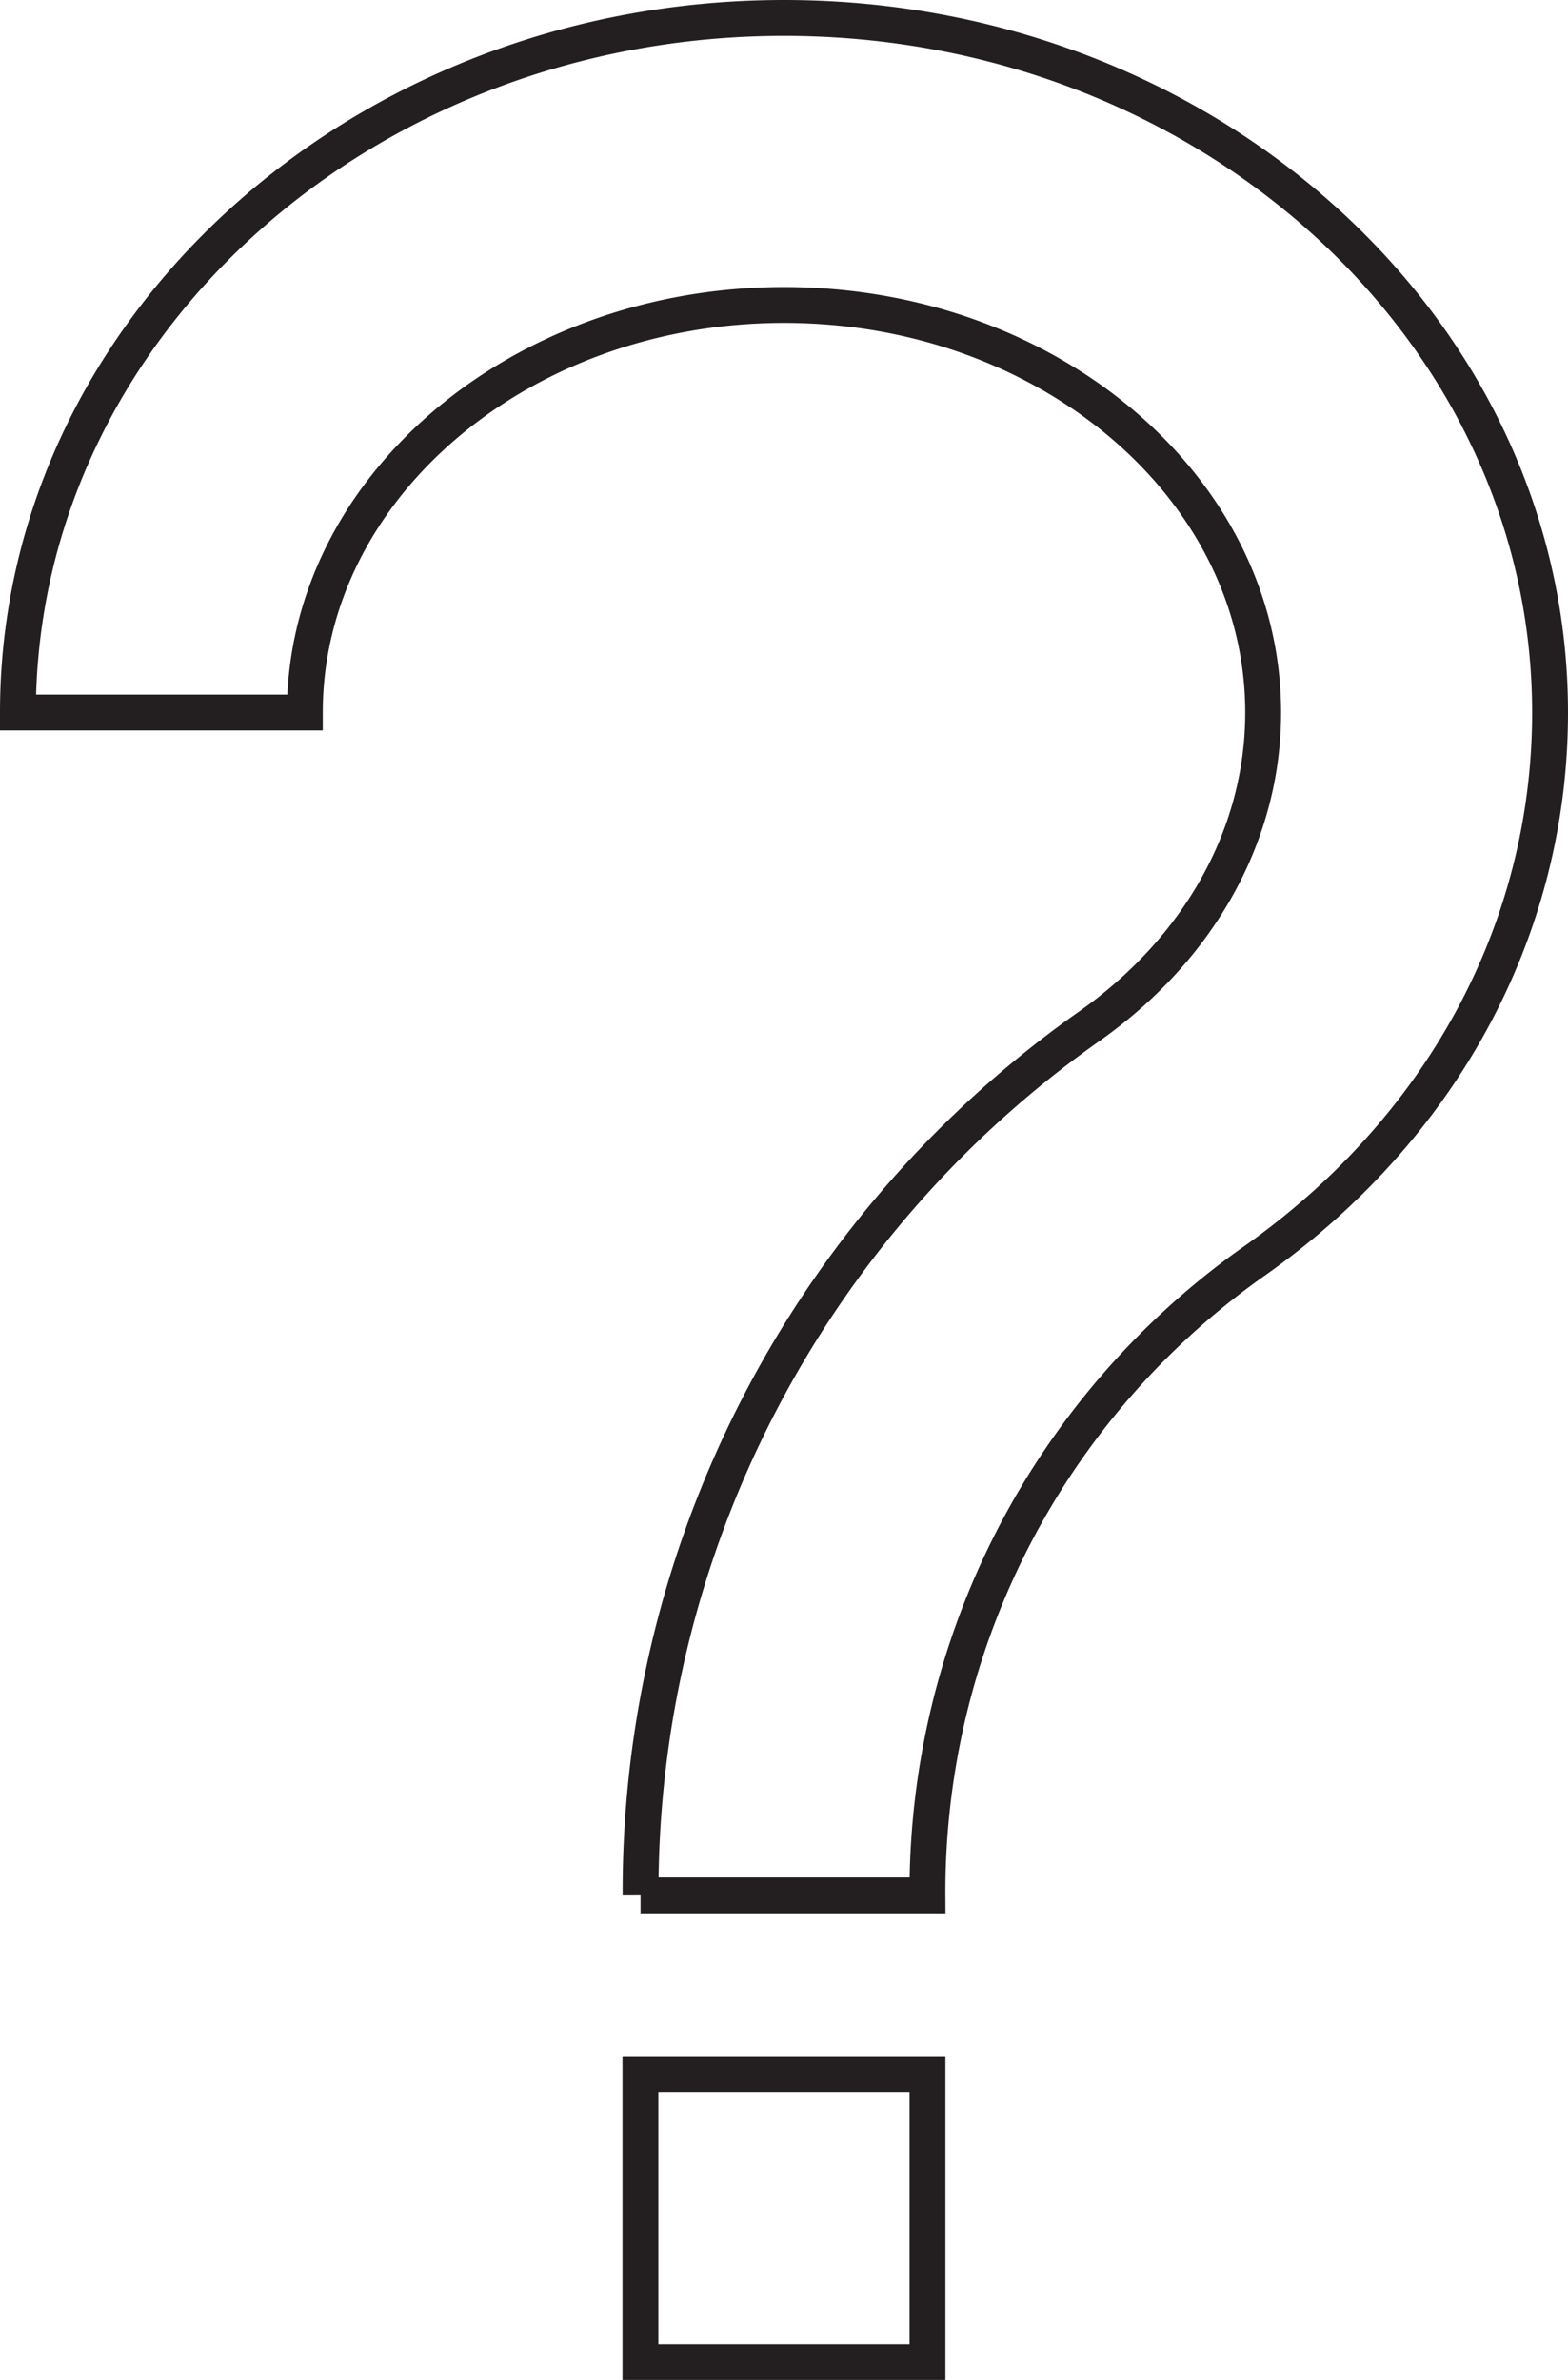 <?xml version="1.0" encoding="UTF-8"?> <svg xmlns="http://www.w3.org/2000/svg" id="Layer_1" data-name="Layer 1" width="87.441" height="132.661" viewBox="0 0 87.441 132.661"> <defs> <style>.cls-1{fill:none;stroke:#231f20;stroke-miterlimit:10;stroke-width:2px;}</style> </defs> <title>question</title> <path class="cls-1" d="M51.721,105.652h-16A59.008,59.008,0,0,1,60.664,57.263c6.213-4.351,9.777-10.746,9.777-17.545C70.441,27.191,58.454,17,43.721,17S17,27.191,17,39.718H1C1,18.369,20.165,1,43.721,1s42.72,17.369,42.72,38.718c0,12.092-6.05,23.263-16.6,30.65A43,43,0,0,0,51.721,105.652Z"></path> <rect class="cls-1" x="35.713" y="115.652" width="16.009" height="16.009"></rect> </svg> 